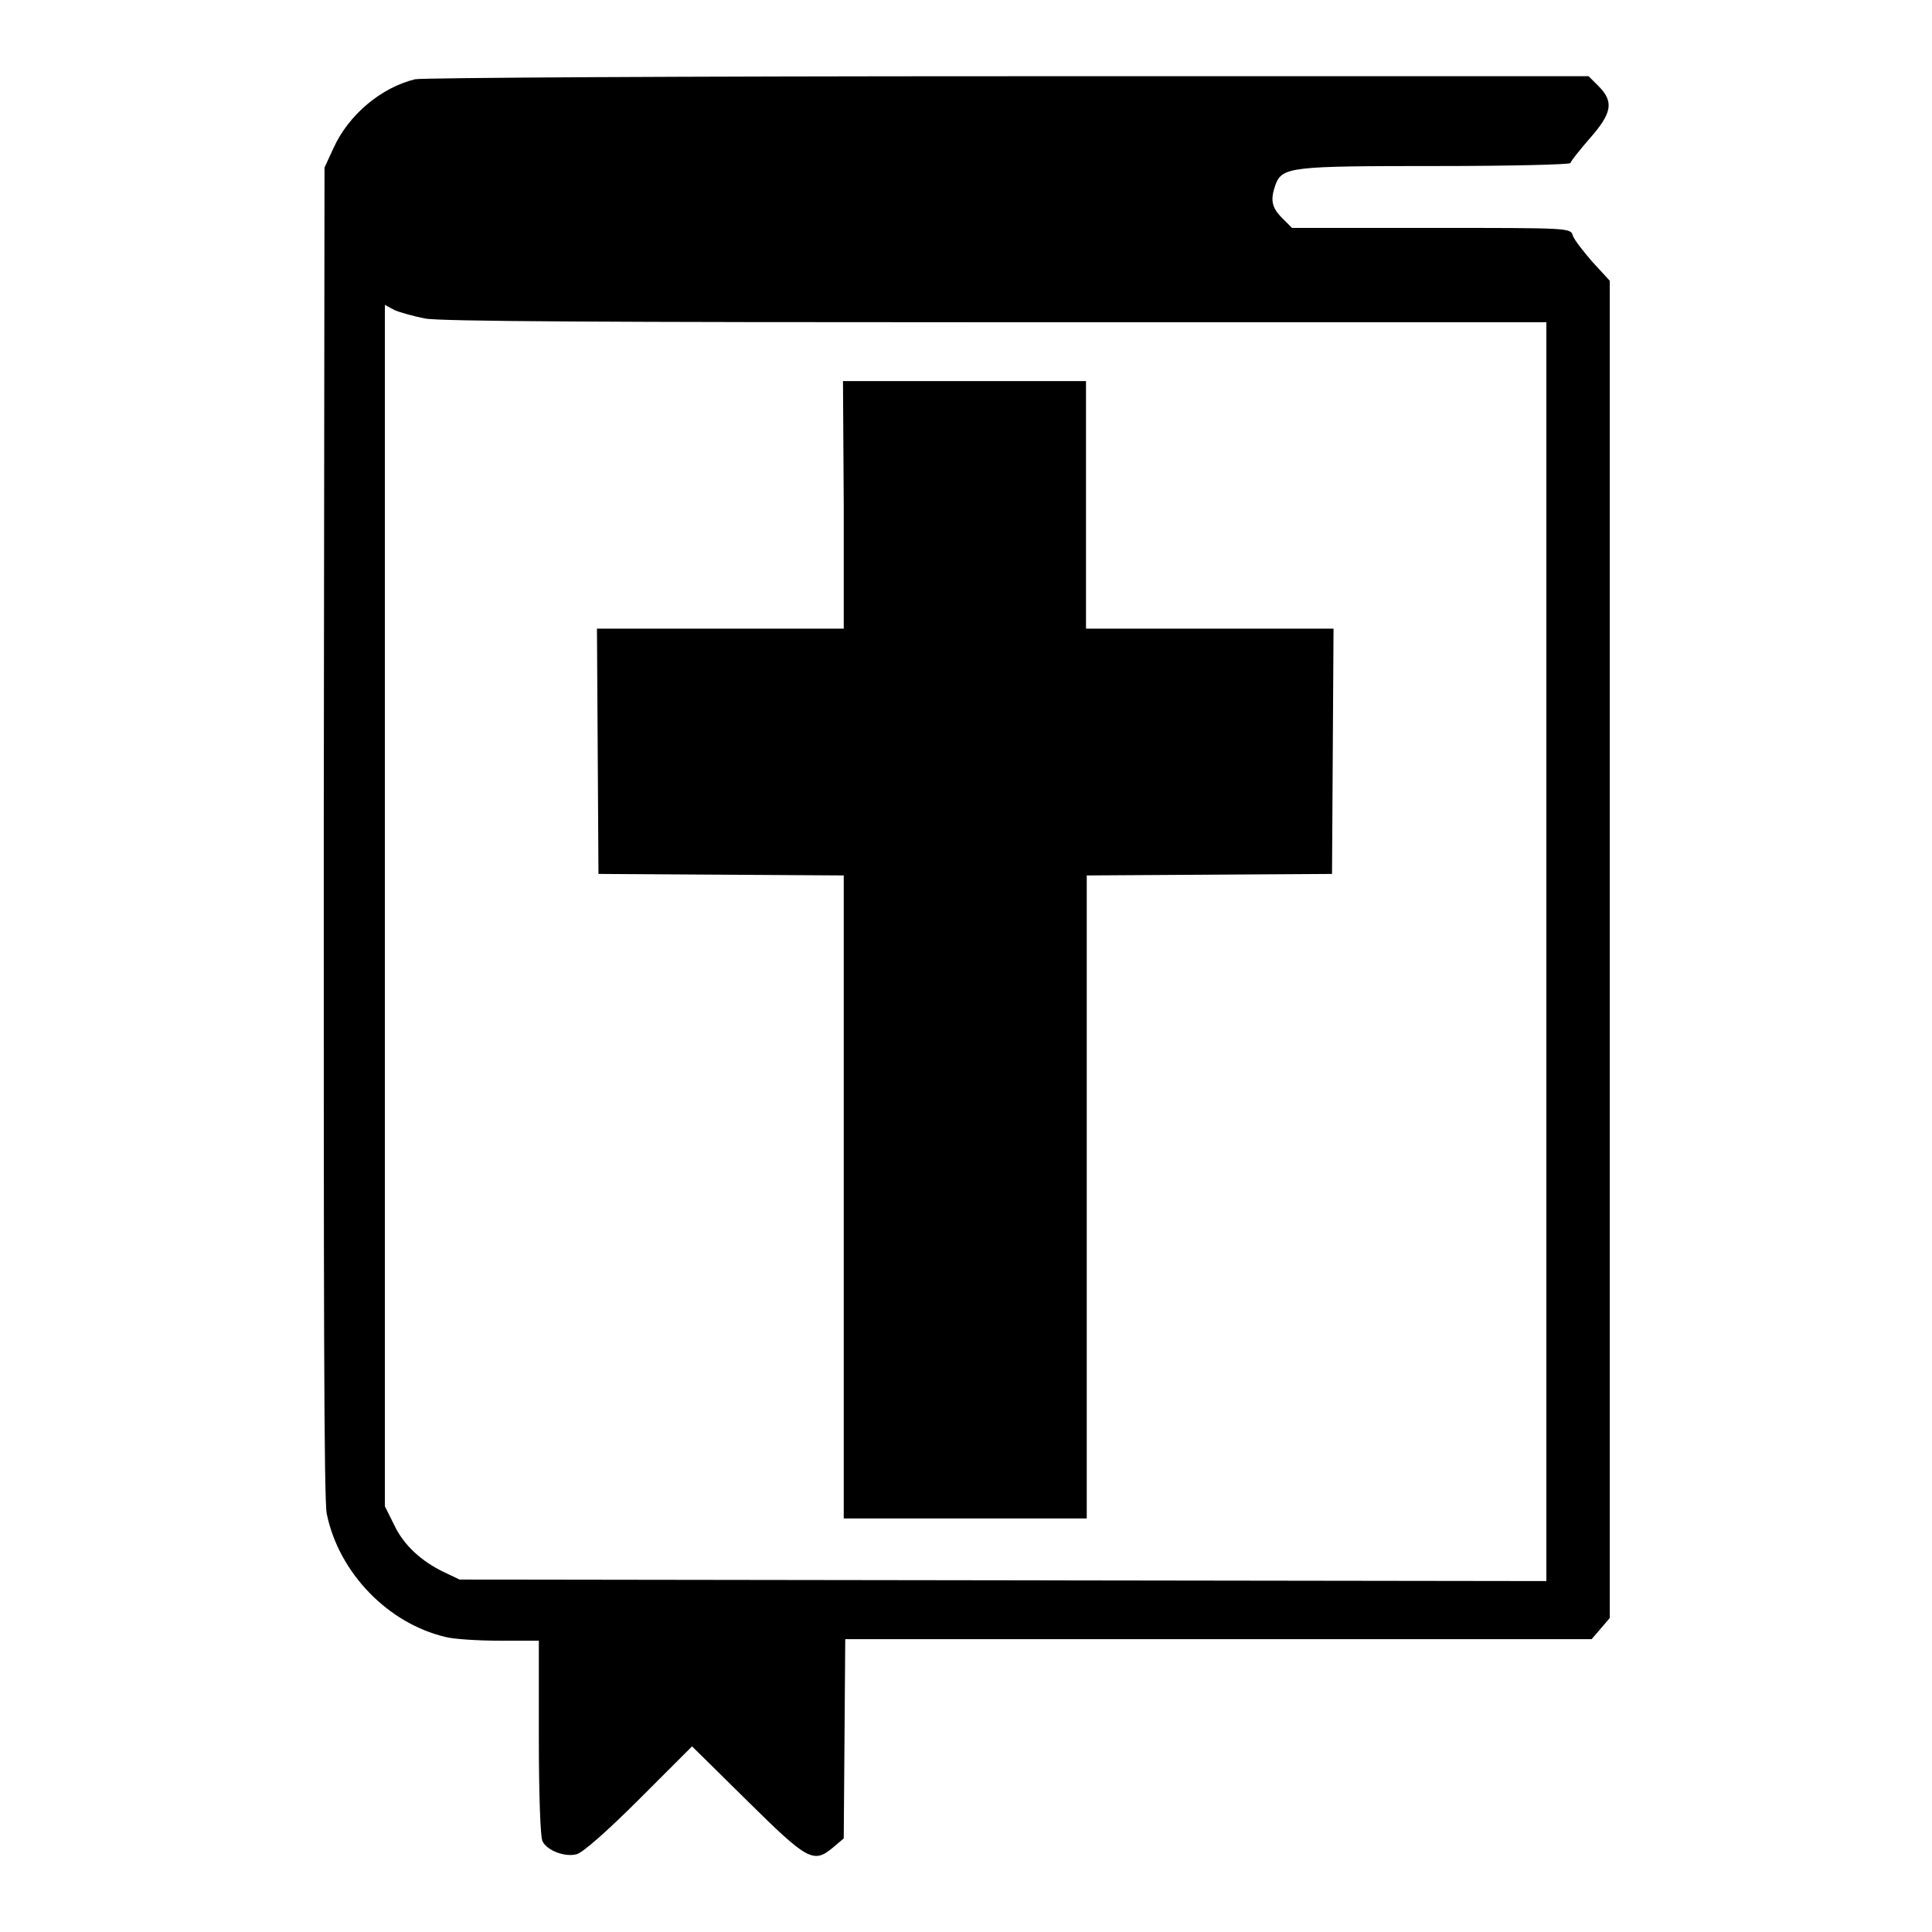 <?xml version="1.0" encoding="utf-8"?>
<!-- Svg Vector Icons : http://www.onlinewebfonts.com/icon -->
<!DOCTYPE svg PUBLIC "-//W3C//DTD SVG 1.1//EN" "http://www.w3.org/Graphics/SVG/1.1/DTD/svg11.dtd">
<svg version="1.1" xmlns="http://www.w3.org/2000/svg" xmlns:xlink="http://www.w3.org/1999/xlink" x="0px" y="0px" viewBox="0 0 256 256" enable-background="new 0 0 256 256" xml:space="preserve">
<g><g><g><path fill="#000000" d="M55,10.5c-4.5,1.1-8.8,4.7-10.8,9.1l-1.2,2.6l-0.1,88c0,60,0,88.7,0.4,90.4c1.6,7.8,8.1,14.5,15.7,16.3c1.1,0.3,4.4,0.5,7.2,0.5h5.2v12.9c0,7.4,0.2,13.3,0.5,13.7c0.6,1.2,2.9,2.1,4.5,1.7c0.8-0.2,4-3,8.3-7.3l7-7l7.3,7.2c8.1,8,8.8,8.4,11.5,6.1l1.3-1.1l0.1-13.2l0.1-13.2h49.5h49.4l1.2-1.4l1.2-1.4v-88.7V37.2l-2.3-2.5c-1.2-1.4-2.4-2.9-2.6-3.5c-0.3-1-0.4-1-18.7-1h-18.5l-1.3-1.3c-1.4-1.4-1.6-2.4-0.9-4.4c0.9-2.4,2-2.5,21.4-2.5c9.8,0,17.7-0.2,17.7-0.4c0-0.2,1.2-1.7,2.5-3.2c3-3.4,3.3-4.9,1.2-7l-1.3-1.3l-76.9,0C90.7,10.1,56,10.3,55,10.5z M56.3,42.2c1.9,0.4,24.8,0.5,75.7,0.5h72.9v83.4v83.4l-72-0.1l-72-0.1l-2.1-1c-2.9-1.4-5.3-3.5-6.6-6.3l-1.2-2.4V120V40.4l1.3,0.7C53,41.4,54.8,41.9,56.3,42.2z"/><path fill="#000000" d="M111.8,66.9v16.4H95.5H79.1l0.1,16.2l0.1,16.3l16.3,0.1l16.2,0.1v42.6v42.6h16.1h16.1v-42.6V116l16.3-0.1l16.2-0.1l0.1-16.3l0.1-16.2h-16.4h-16.4V66.9V50.5h-16.1h-16.1L111.8,66.9L111.8,66.9z"/></g></g></g>
</svg>
